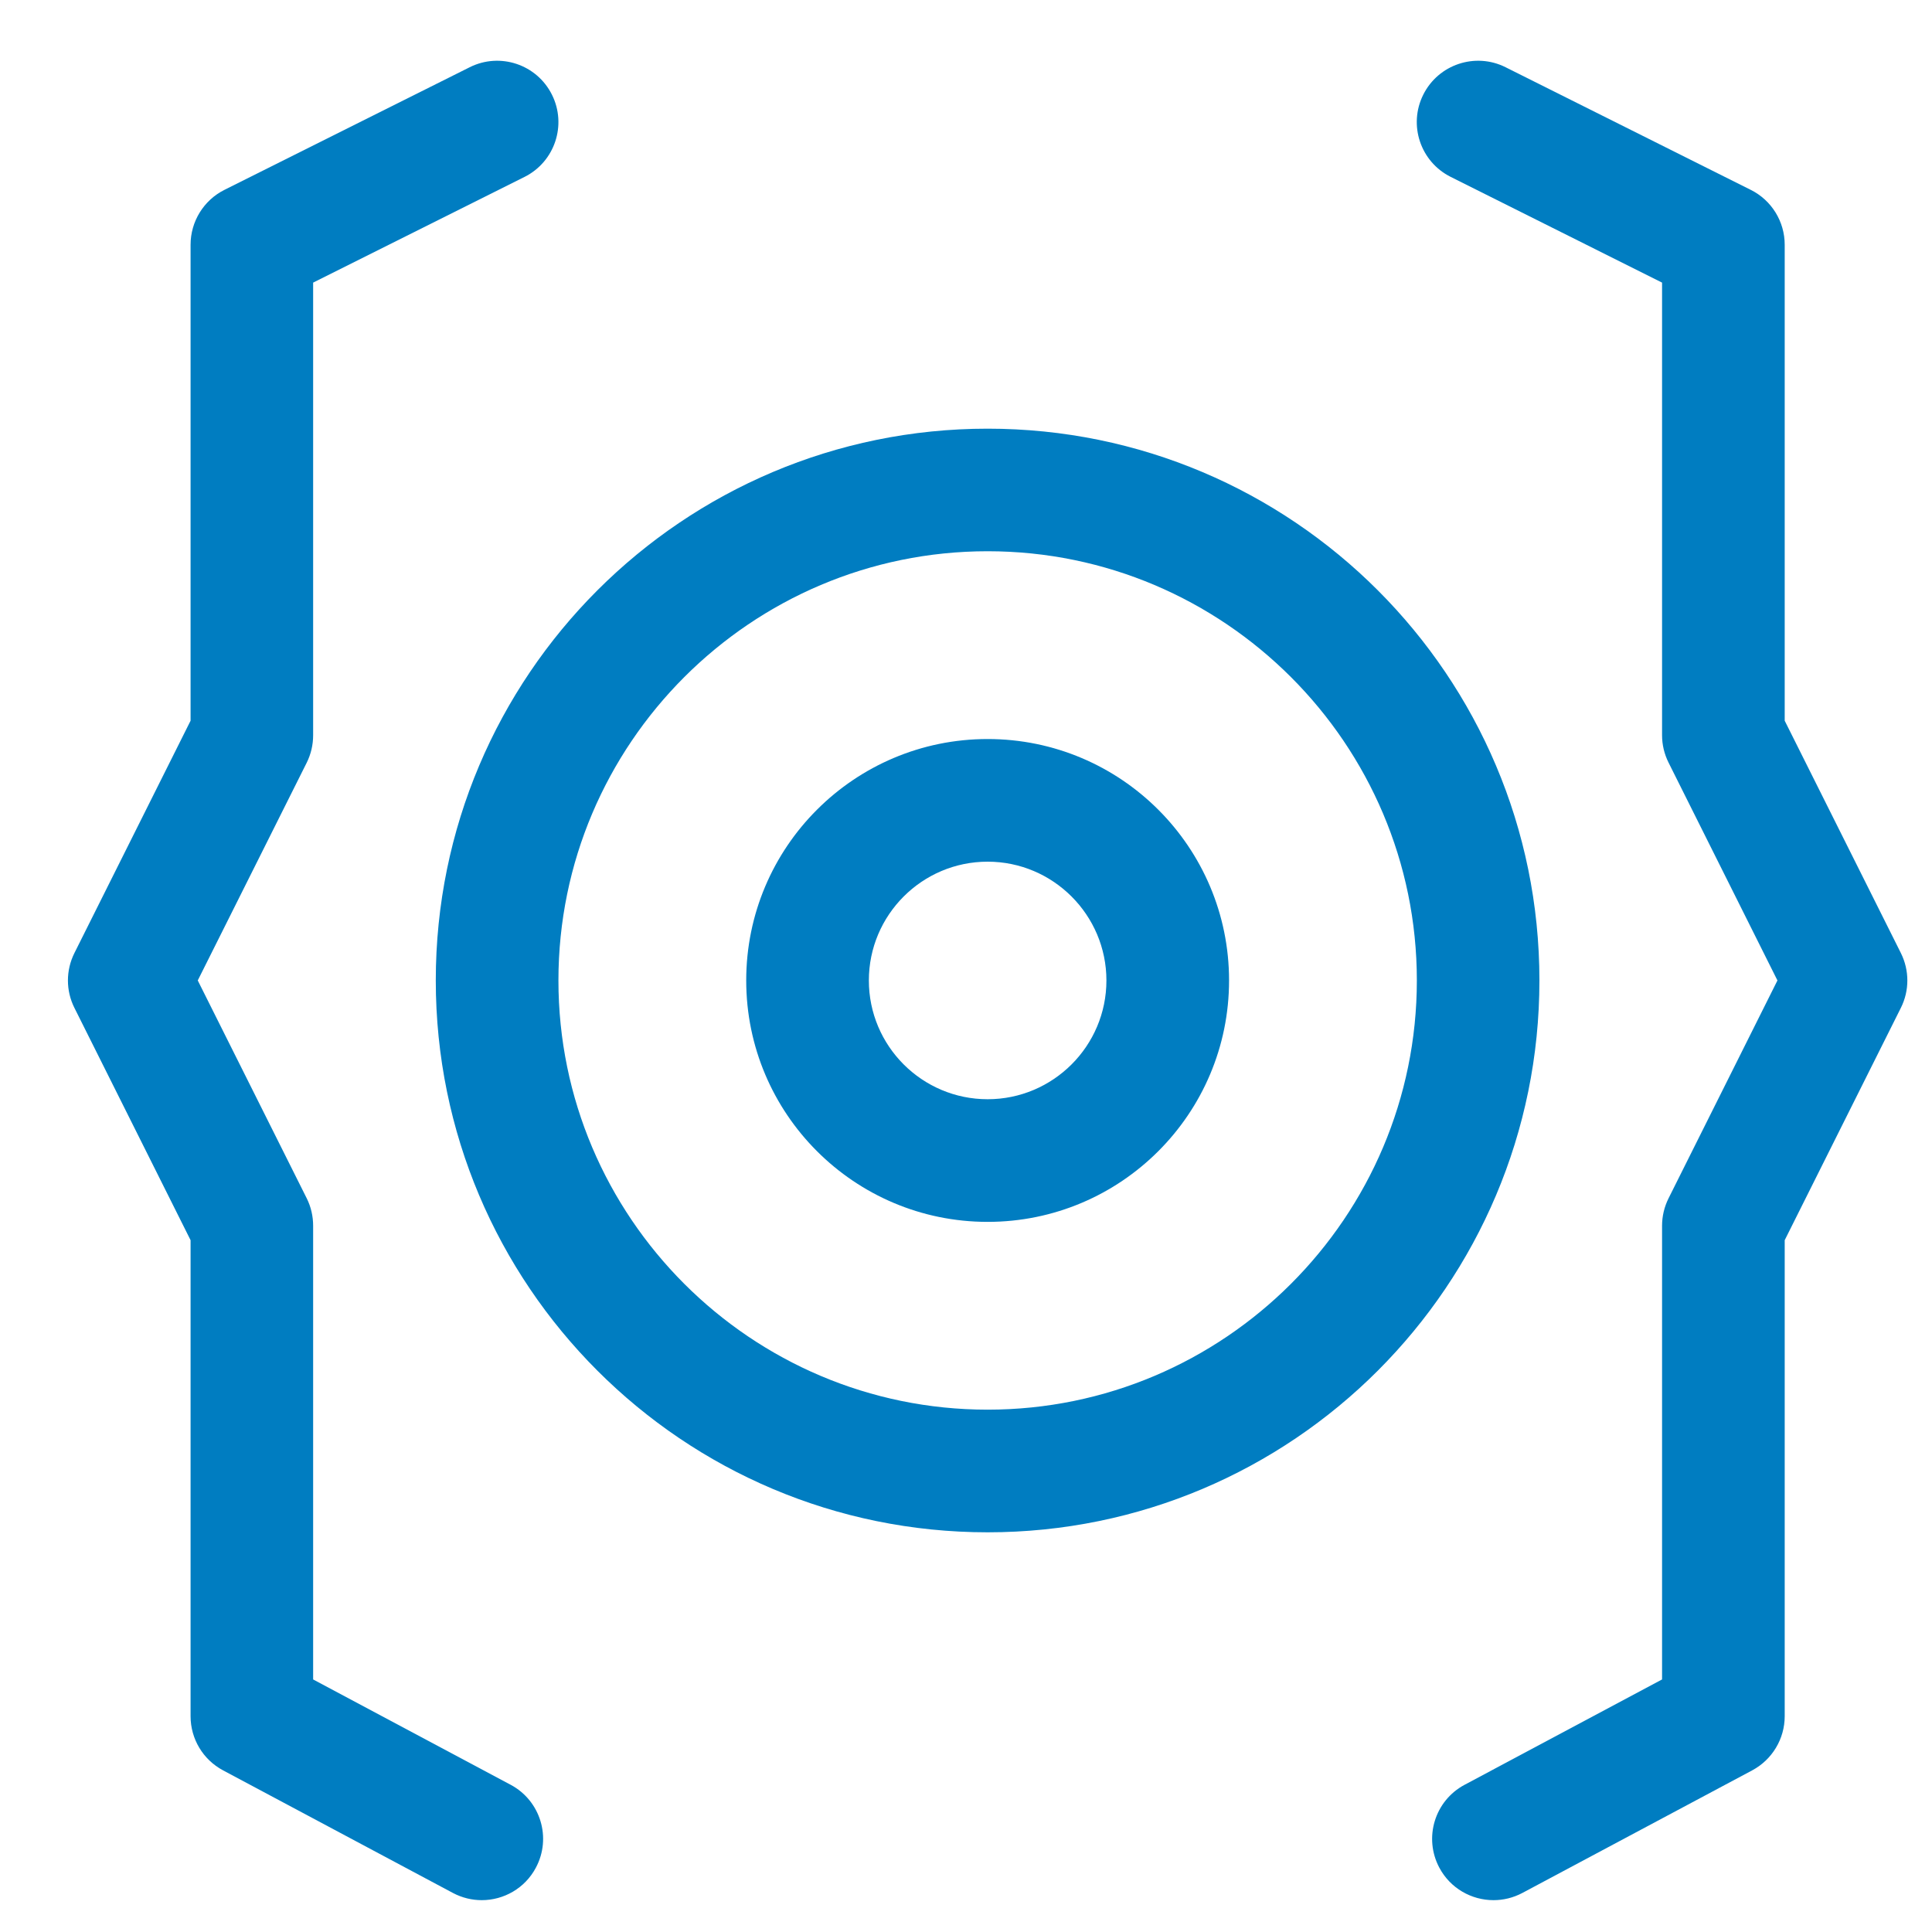 <svg xmlns="http://www.w3.org/2000/svg" width="25" height="25" viewBox="0 0 25 25">
  <g fill="#007DC1" fill-rule="evenodd" transform="translate(.879 .687)">
    <path d="M11.901,17.554 C8.838,17.554 6.347,15.063 6.347,12 C6.347,8.938 8.838,6.446 11.901,6.446 C14.963,6.446 17.455,8.938 17.455,12 C17.455,15.063 14.963,17.554 11.901,17.554 M11.901,4.86 C7.957,4.86 4.76,8.057 4.76,12 C4.76,15.944 7.957,19.141 11.901,19.141 C15.844,19.141 19.041,15.944 19.041,12 C19.041,8.057 15.844,4.86 11.901,4.86"/>
    <path d="M11.901 13.537C11.053 13.537 10.364 12.848 10.364 12 10.364 11.153 11.053 10.463 11.901 10.463 12.748 10.463 13.438 11.153 13.438 12 13.438 12.848 12.748 13.537 11.901 13.537M11.901 8.876C10.176 8.876 8.777 10.275 8.777 12 8.777 13.725 10.176 15.124 11.901 15.124 13.626 15.124 15.025 13.725 15.025 12 15.025 10.275 13.626 8.876 11.901 8.876M23.718 11.645L22.215 8.639 22.215 2.48C22.215 2.179 22.045 1.904 21.776 1.77L18.603.183C18.211-.013 17.734.146 17.538.538 17.342.93 17.501 1.406 17.893 1.602L20.628 2.97 20.628 8.827C20.628 8.95 20.657 9.071 20.712 9.181L22.121 12 20.712 14.819C20.657 14.929 20.628 15.051 20.628 15.174L20.628 21.045 18.073 22.408C17.686 22.614 17.54 23.094 17.746 23.481 17.889 23.749 18.163 23.901 18.447 23.901 18.573 23.901 18.701 23.871 18.82 23.808L21.795 22.221C22.053 22.083 22.215 21.814 22.215 21.521L22.215 15.361 23.718 12.355C23.83 12.132 23.83 11.869 23.718 11.645M5.729 22.408L3.173 21.045 3.173 15.174C3.173 15.051 3.145 14.929 3.09 14.819L1.68 12 3.09 9.182C3.145 9.071 3.173 8.95 3.173 8.827L3.173 2.97 5.909 1.602C6.3 1.406 6.459.93 6.263.538 6.067.146 5.591-.013 5.199.183L2.025 1.77C1.757 1.904 1.587 2.179 1.587 2.48L1.587 8.639.084 11.645C-.028 11.869-.028 12.132.084 12.355L1.587 15.361 1.587 21.521C1.587 21.814 1.748 22.083 2.007 22.221L4.982 23.808C5.101 23.871 5.229 23.901 5.355 23.901 5.638 23.901 5.913 23.749 6.055 23.481 6.262 23.094 6.115 22.614 5.729 22.408"/>
  </g>
</svg>
